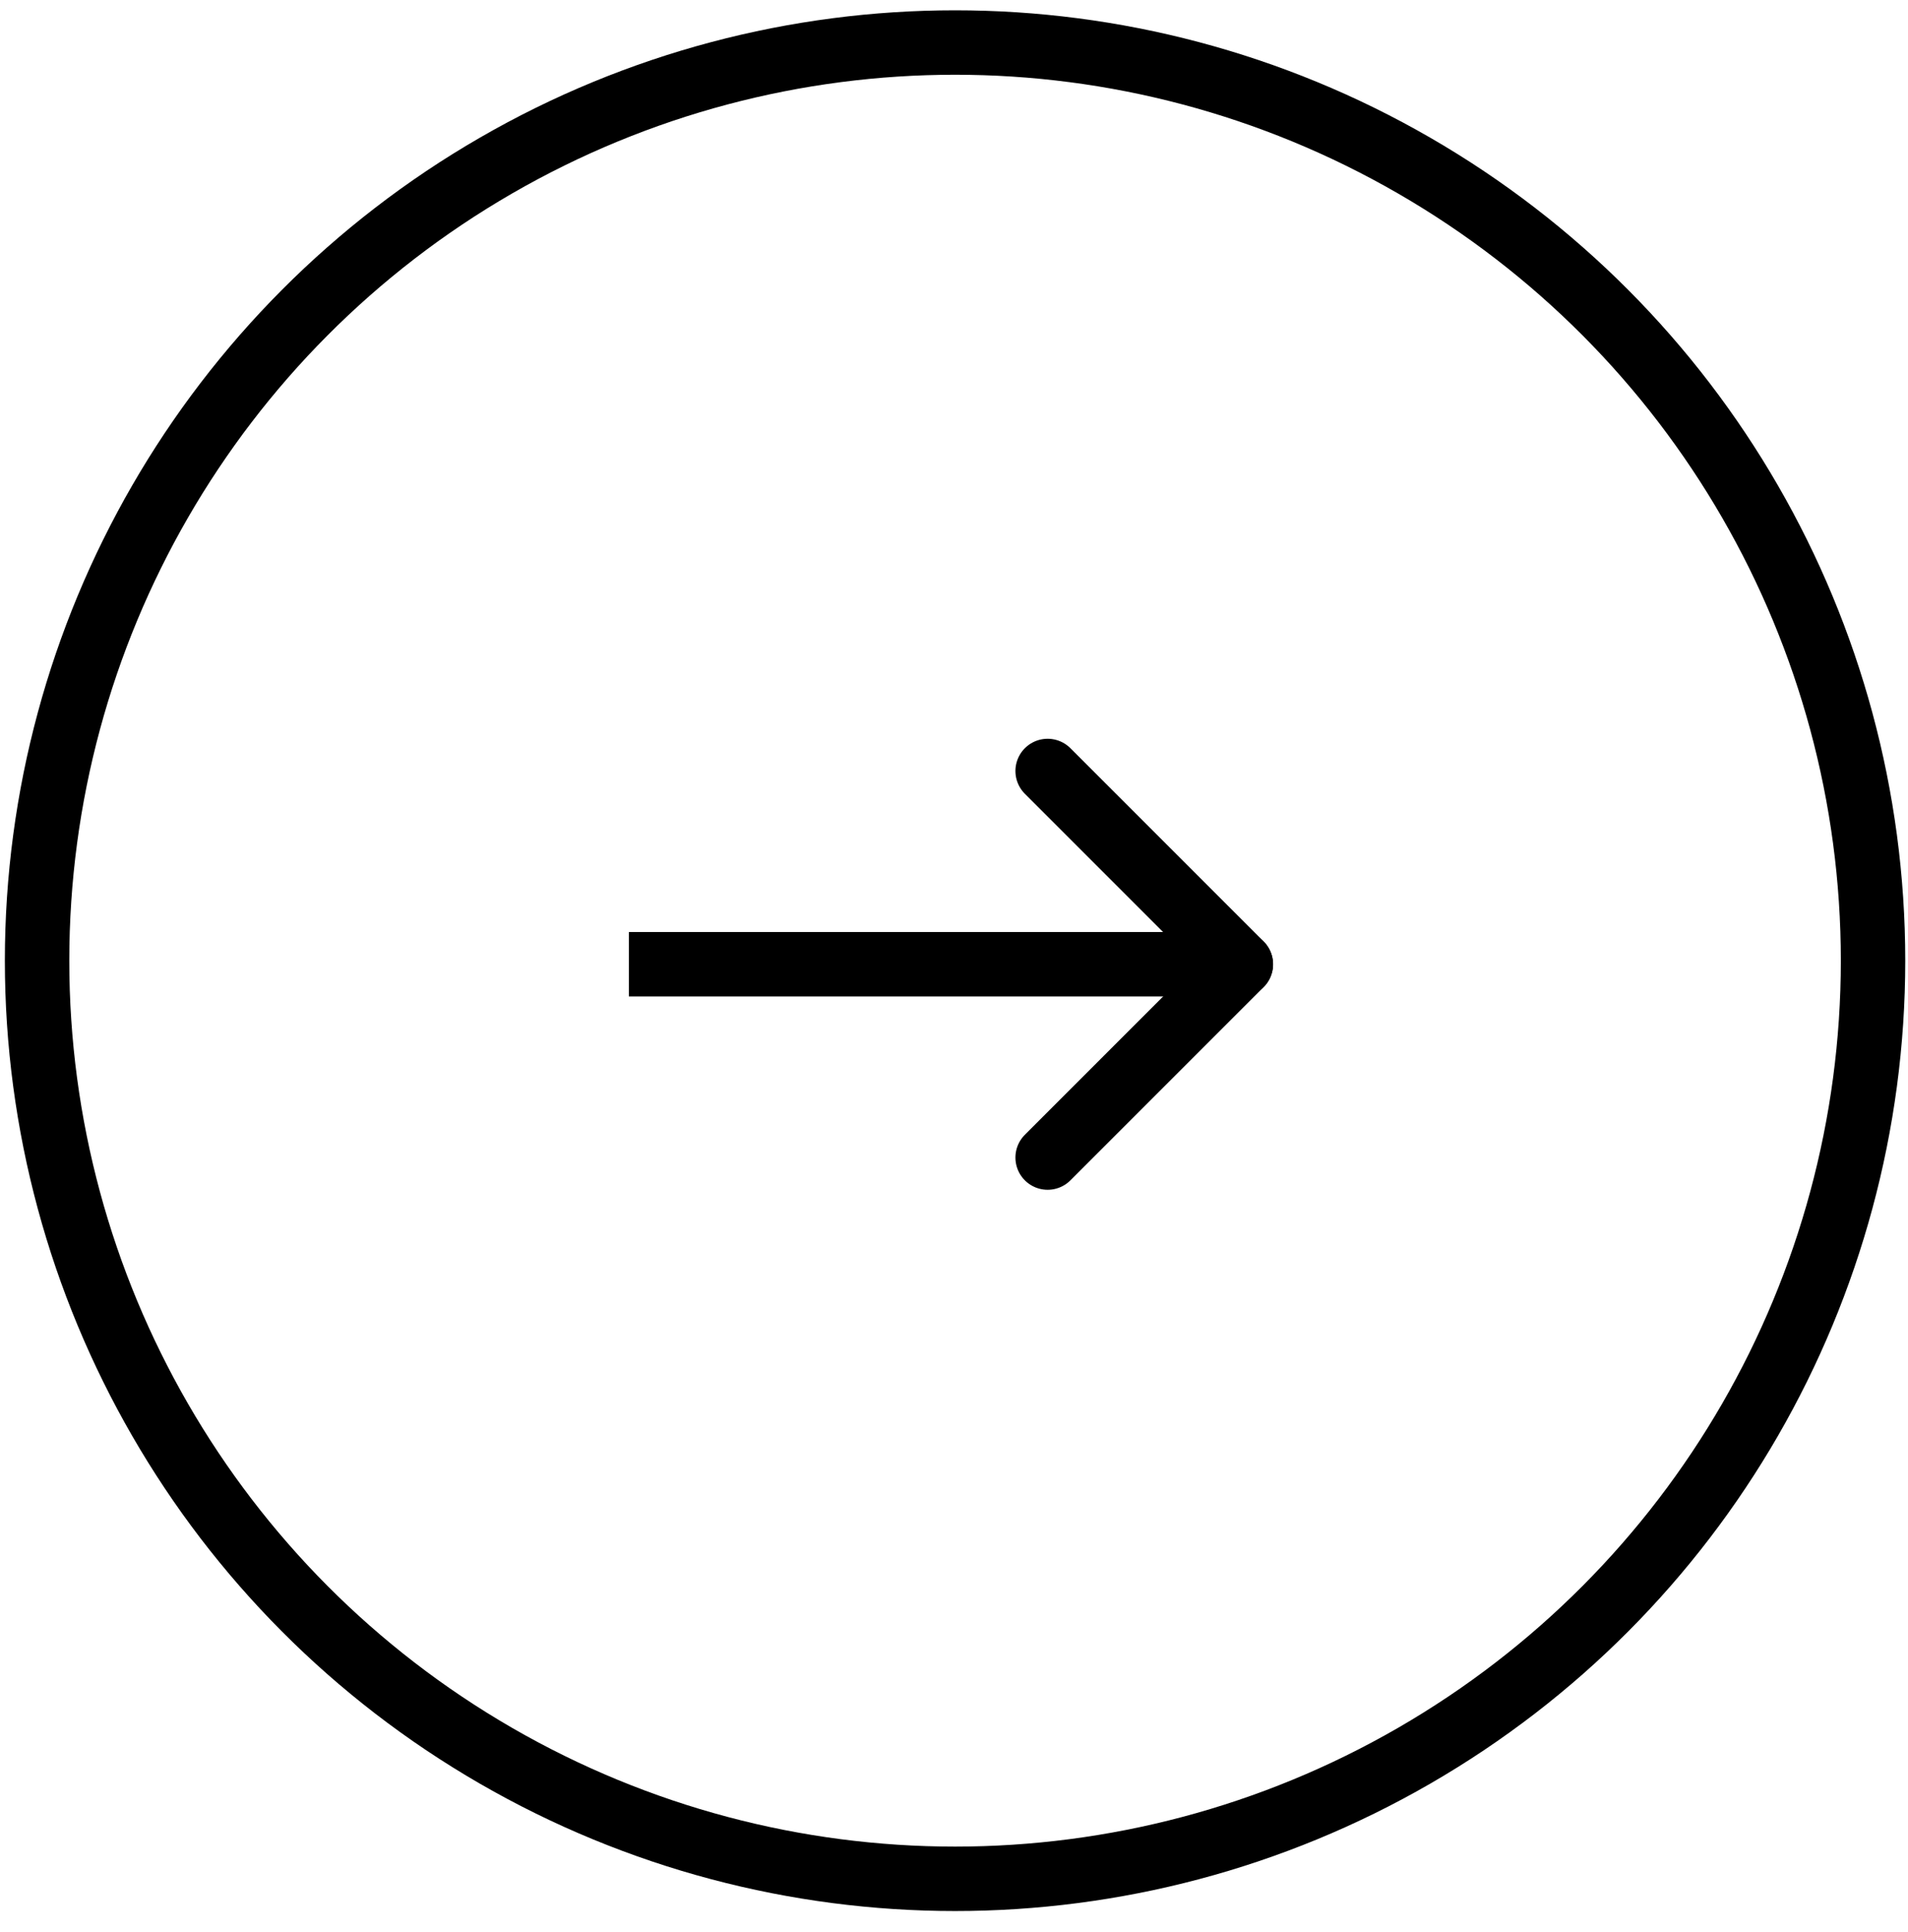 <svg width="81" height="82" viewBox="0 0 81 82" fill="none" xmlns="http://www.w3.org/2000/svg">
<circle cx="40.545" cy="40.776" r="38.971" stroke="black" stroke-width="2.735"/>
<g clip-path="url(#clip0_0_1)">
<path d="M23.961 40.928L52.676 40.928" stroke="black" stroke-width="2.735" stroke-linecap="round" stroke-linejoin="round"/>
<path d="M44.475 32.725L52.679 40.929L44.475 49.133" stroke="black" stroke-width="2.735" stroke-linecap="round" stroke-linejoin="round"/>
</g>
<defs>
<clipPath id="clip0_0_1">
<rect width="32.818" height="32.818" fill="white" transform="translate(26.697 24.52)"/>
</clipPath>
</defs>
</svg>
